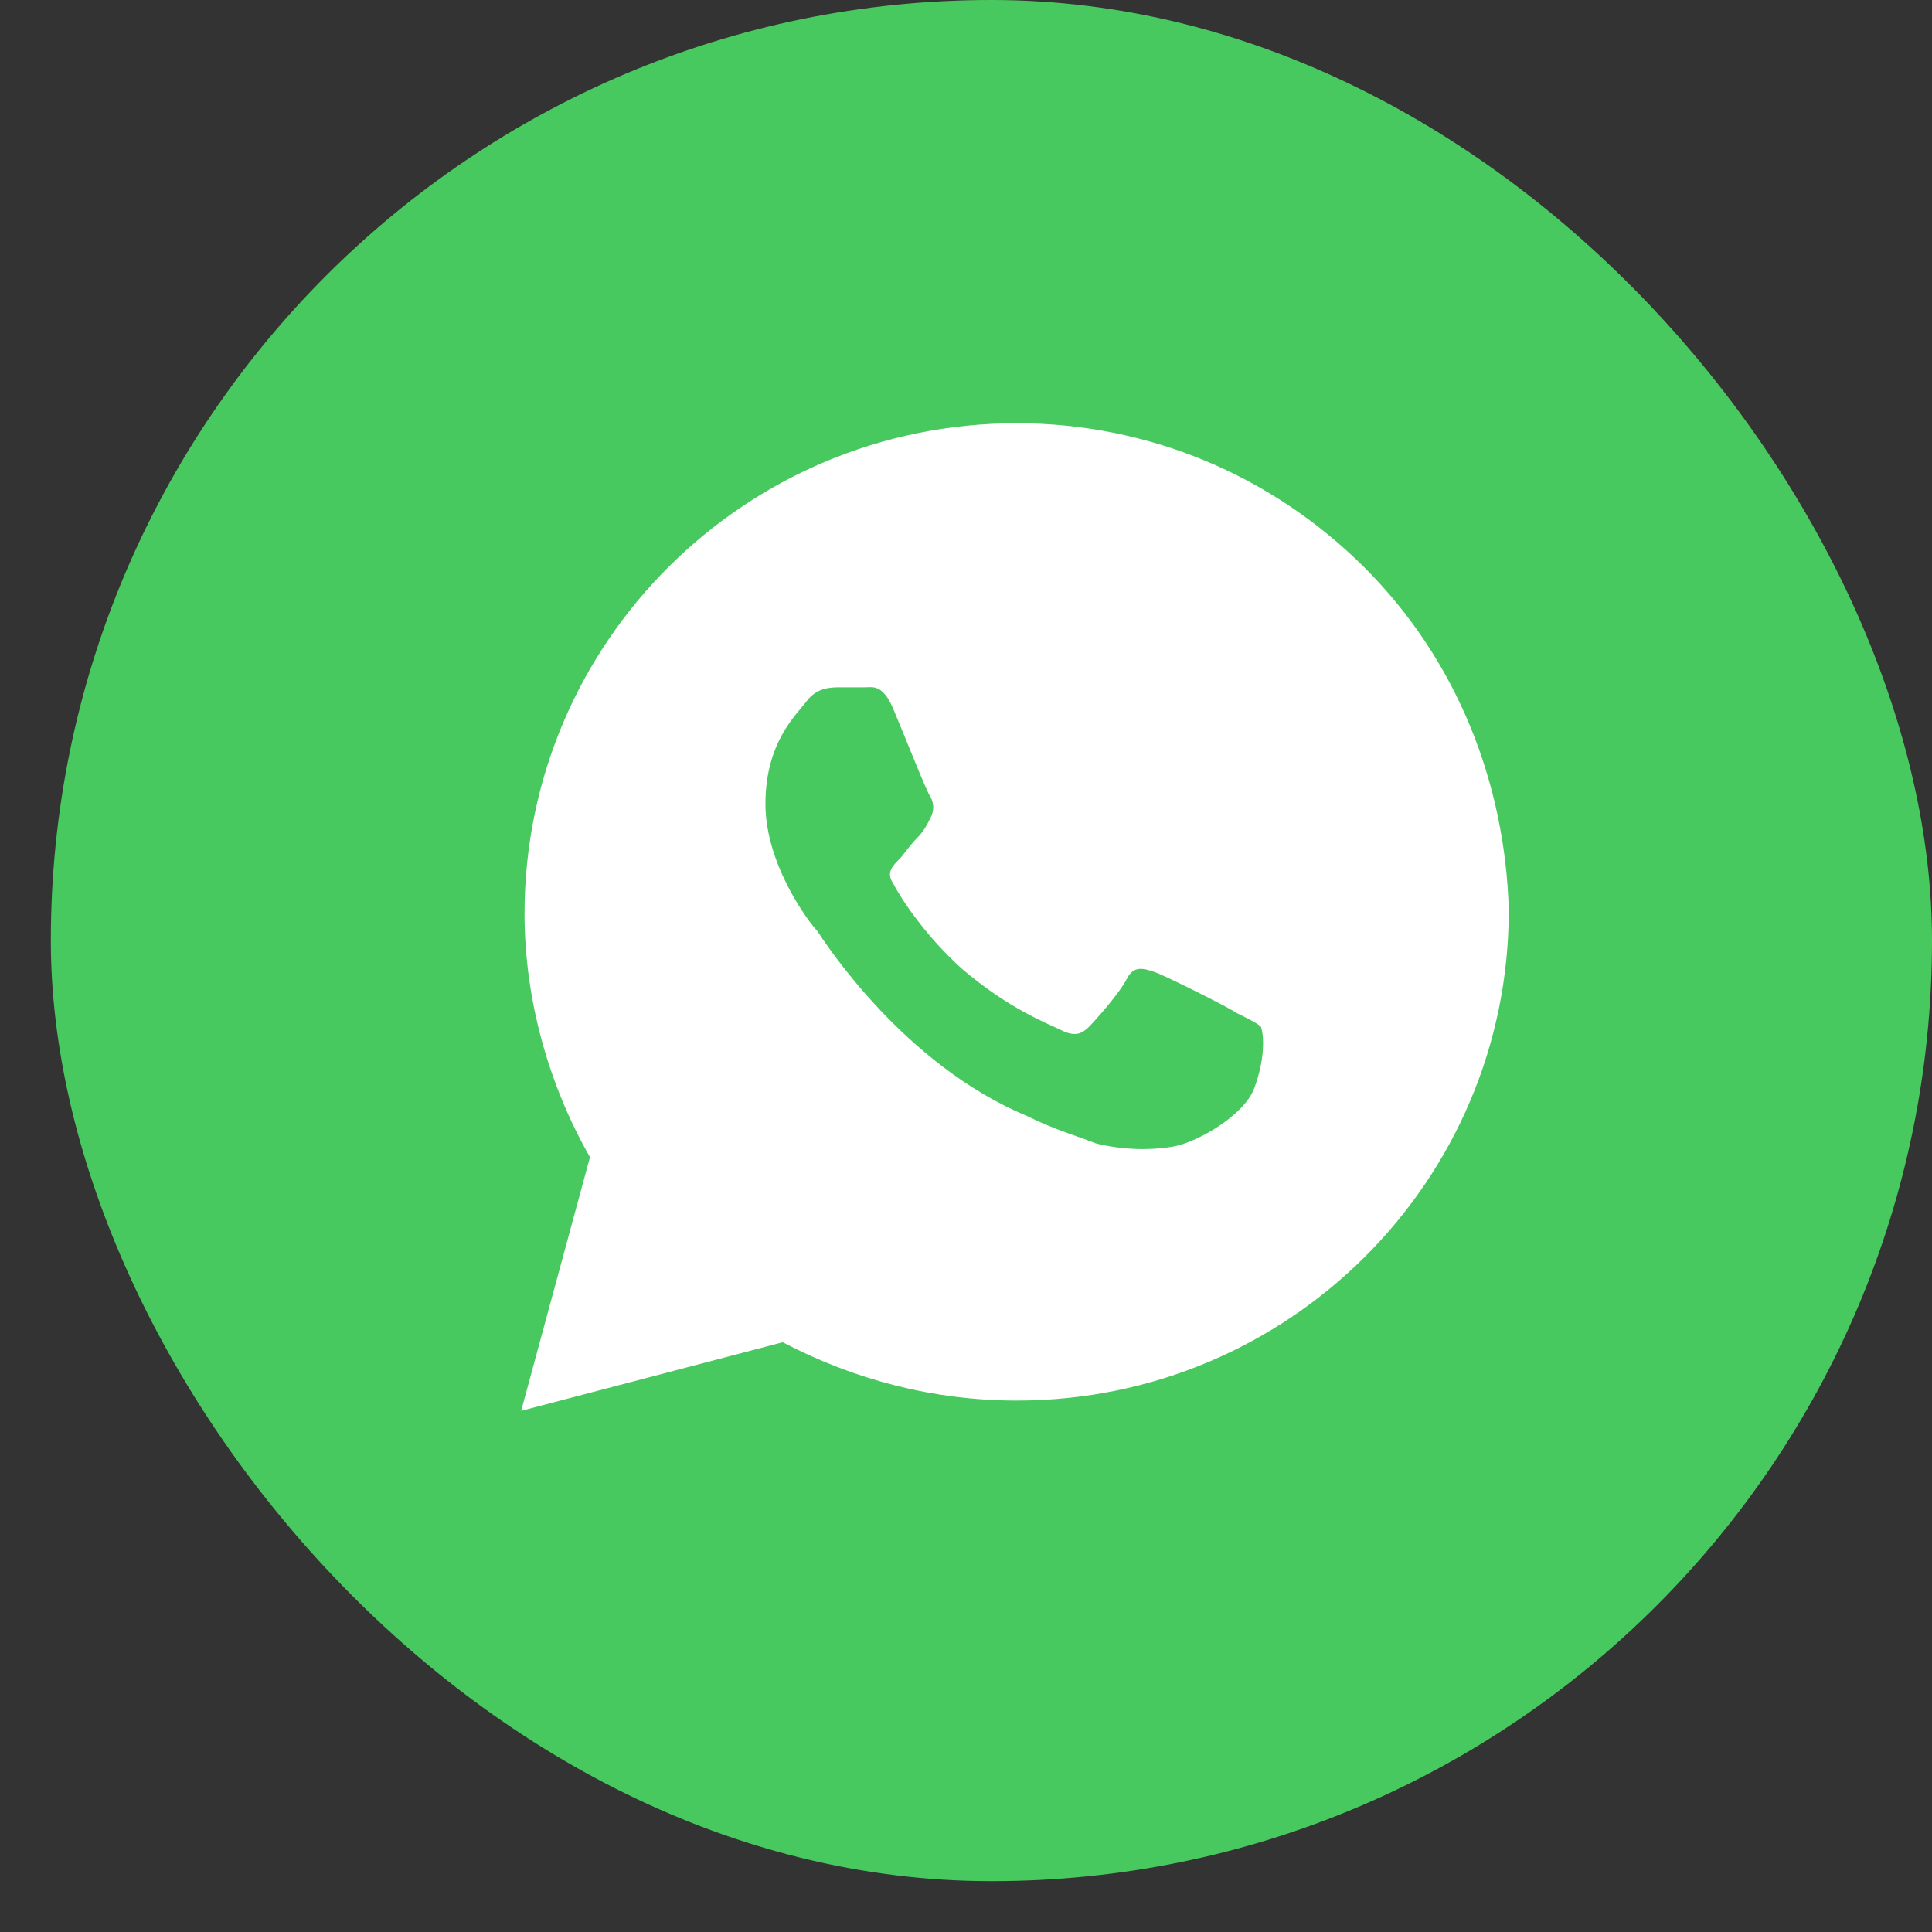 <?xml version="1.0" encoding="UTF-8"?> <svg xmlns="http://www.w3.org/2000/svg" width="16" height="16" viewBox="0 0 16 16" fill="none"><rect x="0" y="0" width="16" height="16" fill="#333333" stroke="none"/><rect x="0.421" width="15.579" height="15.579" rx="7.789" fill="#48C95F"></rect><path d="M11.298 4.698C10.528 3.931 9.503 3.505 8.42 3.505C6.168 3.505 4.344 5.323 4.344 7.566C4.344 8.276 4.544 8.986 4.886 9.583L4.316 11.684L6.482 11.116C7.08 11.429 7.736 11.599 8.42 11.599C10.671 11.599 12.495 9.782 12.495 7.538C12.466 6.487 12.067 5.465 11.298 4.698ZM10.386 9.015C10.3 9.242 9.902 9.469 9.702 9.498C9.531 9.526 9.303 9.526 9.075 9.469C8.933 9.412 8.733 9.356 8.505 9.242C7.479 8.816 6.824 7.794 6.767 7.708C6.71 7.652 6.339 7.169 6.339 6.658C6.339 6.146 6.596 5.919 6.681 5.806C6.767 5.692 6.881 5.692 6.966 5.692C7.023 5.692 7.109 5.692 7.166 5.692C7.223 5.692 7.308 5.664 7.394 5.862C7.479 6.061 7.679 6.572 7.707 6.601C7.736 6.658 7.736 6.714 7.707 6.771C7.679 6.828 7.65 6.885 7.593 6.942C7.536 6.998 7.479 7.084 7.451 7.112C7.394 7.169 7.337 7.226 7.394 7.311C7.451 7.424 7.65 7.737 7.964 8.021C8.363 8.362 8.676 8.475 8.79 8.532C8.904 8.589 8.961 8.56 9.018 8.504C9.075 8.447 9.275 8.22 9.332 8.106C9.389 7.992 9.474 8.021 9.56 8.049C9.645 8.078 10.158 8.333 10.243 8.39C10.357 8.447 10.415 8.475 10.443 8.504C10.472 8.589 10.472 8.788 10.386 9.015Z" fill="white"></path></svg> 